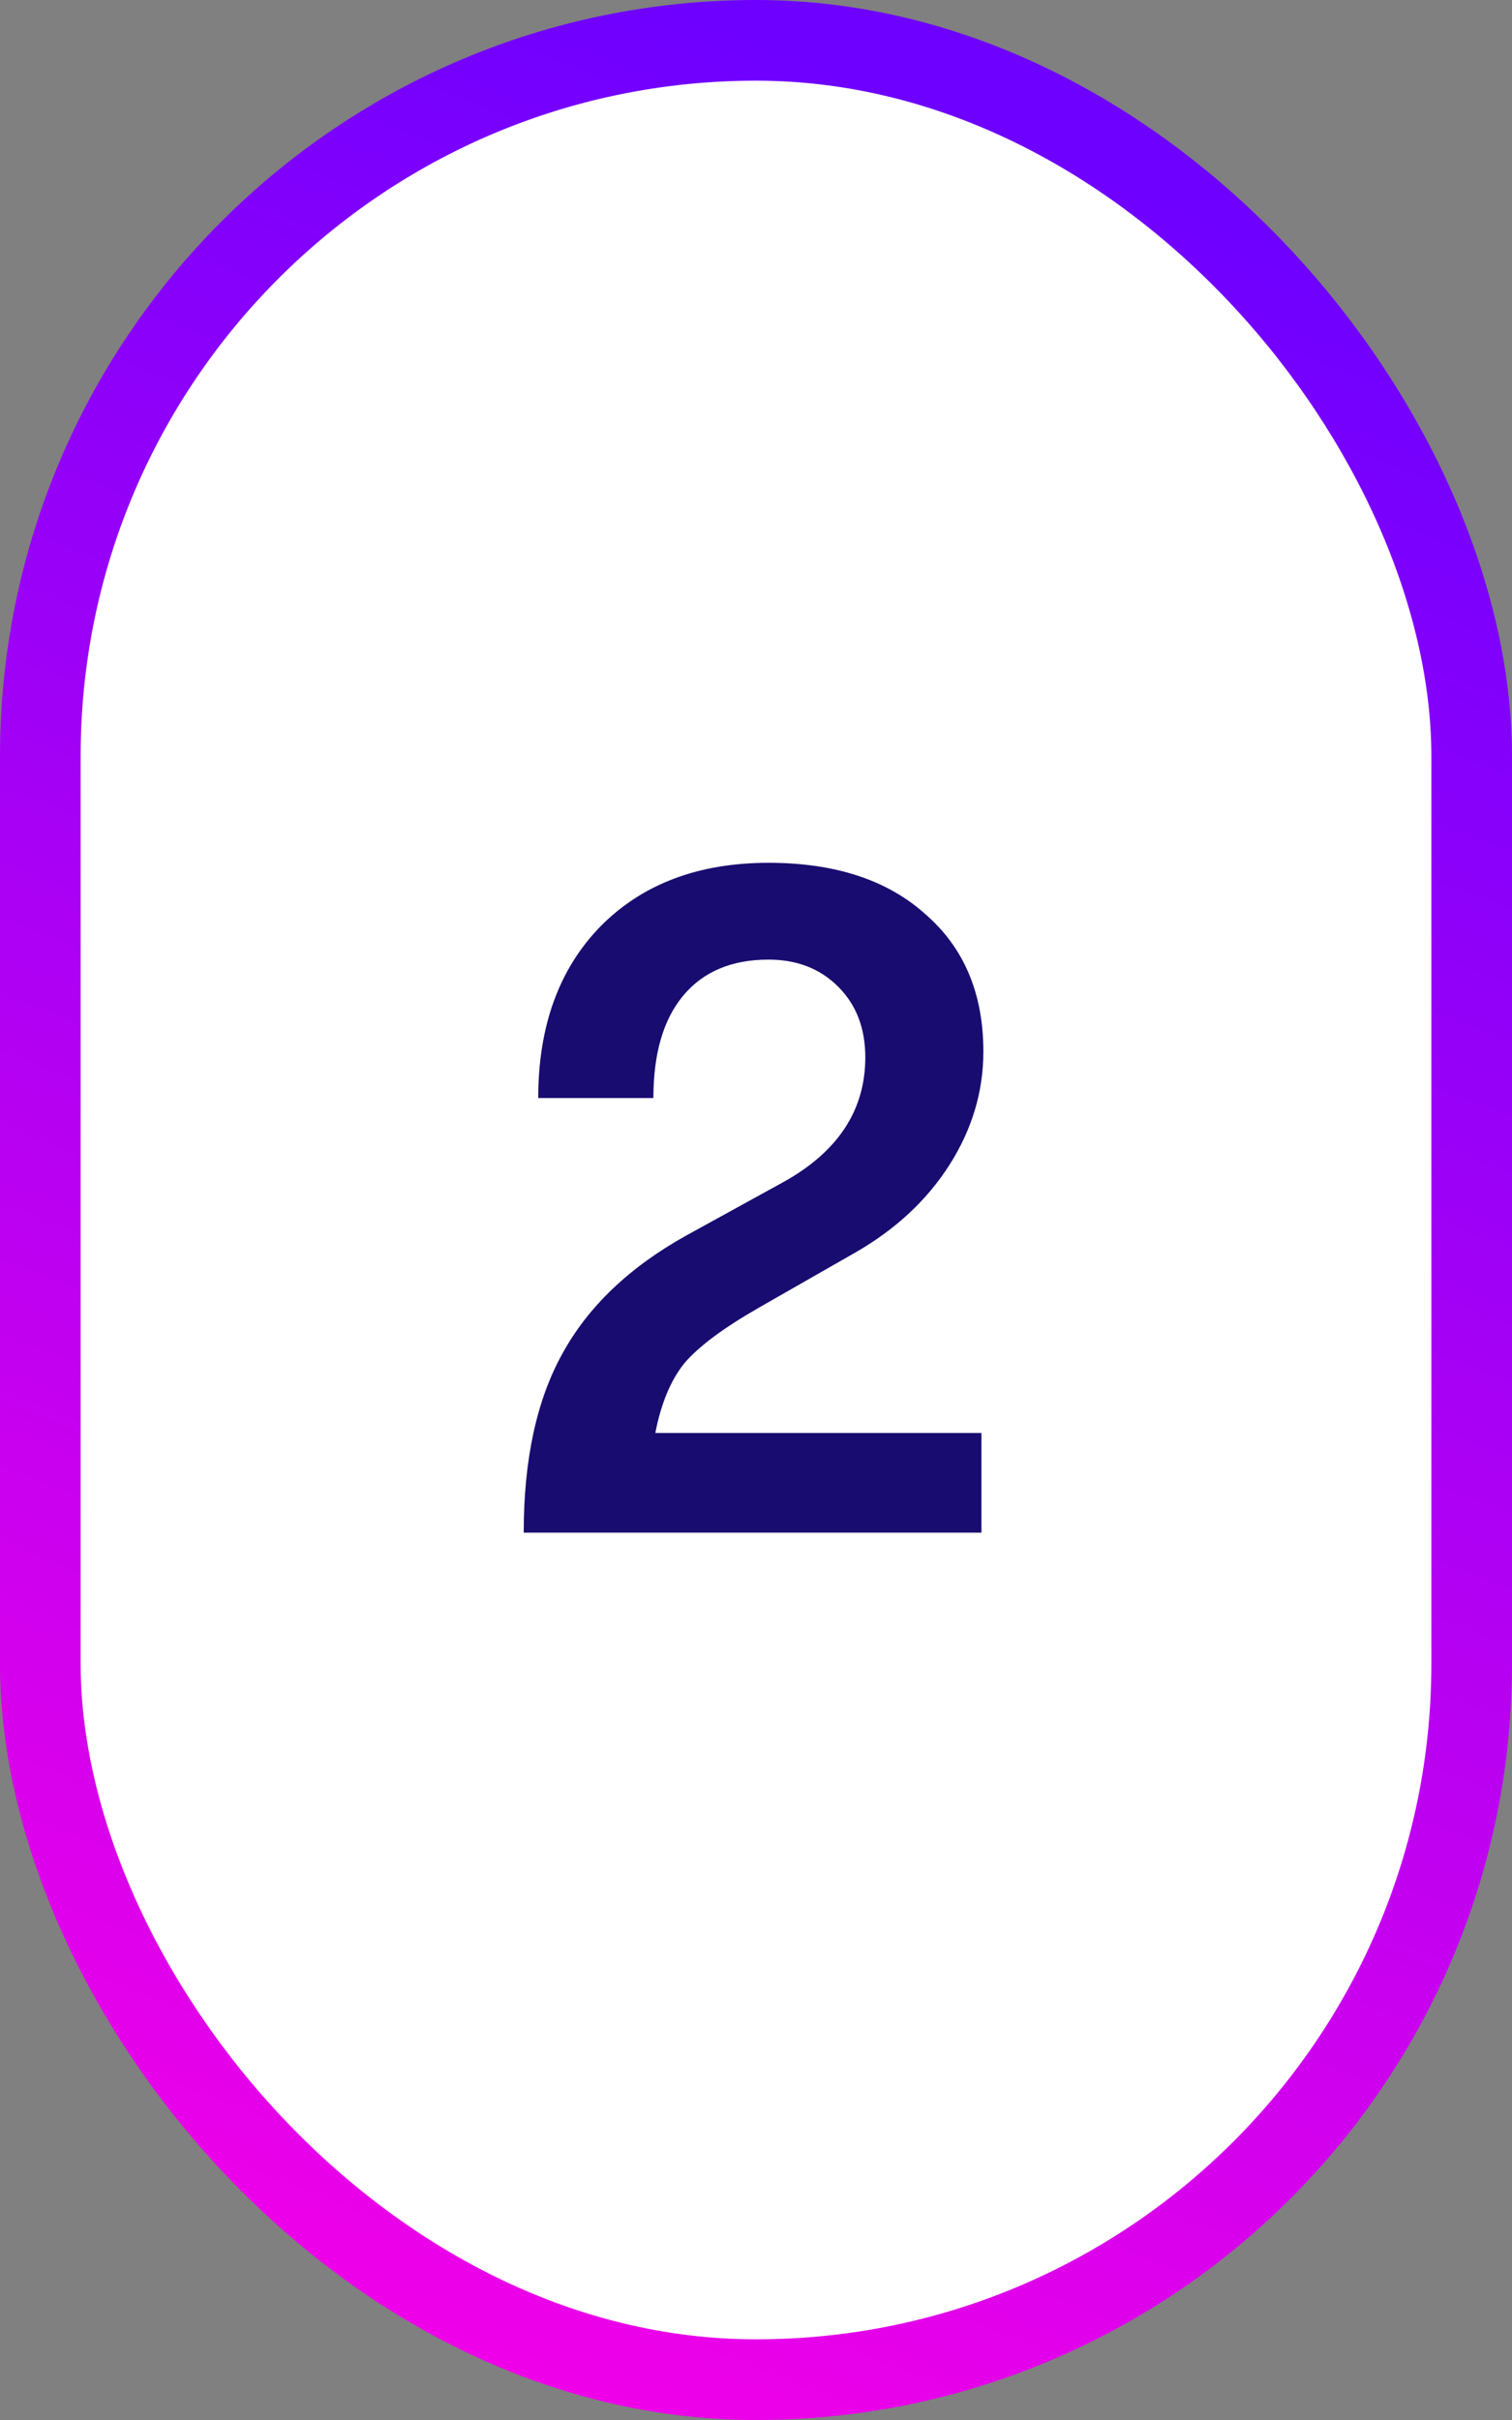 <svg width="75" height="120" viewBox="0 0 75 120" fill="none" xmlns="http://www.w3.org/2000/svg">
<rect x="0" y="0" width="75" height="120" fill="#808080" stroke="none"/>
<rect x="2" y="2" width="71" height="116" rx="35.5" fill="url(#paint0_linear_8338_2911)"/>
<rect x="2" y="2" width="71" height="116" rx="35.5" fill="white"/>
<rect x="2" y="2" width="71" height="116" rx="35.5" stroke="url(#paint1_linear_8338_2911)" stroke-width="4"/>
<path d="M25.978 76C25.978 72.384 26.618 69.424 27.898 67.12C29.178 64.784 31.226 62.832 34.042 61.264L38.842 58.624C41.562 57.12 42.922 55.056 42.922 52.432C42.922 50.992 42.474 49.824 41.578 48.928C40.682 48.032 39.53 47.584 38.122 47.584C36.298 47.584 34.89 48.176 33.898 49.36C32.906 50.544 32.41 52.24 32.41 54.448H26.698C26.698 50.896 27.722 48.064 29.77 45.952C31.85 43.84 34.634 42.784 38.122 42.784C41.418 42.784 44.01 43.632 45.898 45.328C47.818 46.992 48.778 49.264 48.778 52.144C48.778 54.128 48.218 56 47.098 57.76C45.978 59.52 44.41 60.976 42.394 62.128L37.69 64.816C35.898 65.84 34.65 66.768 33.946 67.6C33.274 68.432 32.794 69.584 32.506 71.056H48.682V76H25.978Z" fill="#180C70"/>
<defs>
<linearGradient id="paint0_linear_8338_2911" x1="37.5" y1="0" x2="37.5" y2="120" gradientUnits="userSpaceOnUse">
<stop stop-color="#2210A1"/>
<stop offset="1" stop-color="#2E17DB"/>
</linearGradient>
<linearGradient id="paint1_linear_8338_2911" x1="2.00494e-06" y1="120" x2="45.461" y2="4.864" gradientUnits="userSpaceOnUse">
<stop stop-color="#FC00E6"/>
<stop offset="1" stop-color="#6E00FF"/>
</linearGradient>
</defs>
</svg>
